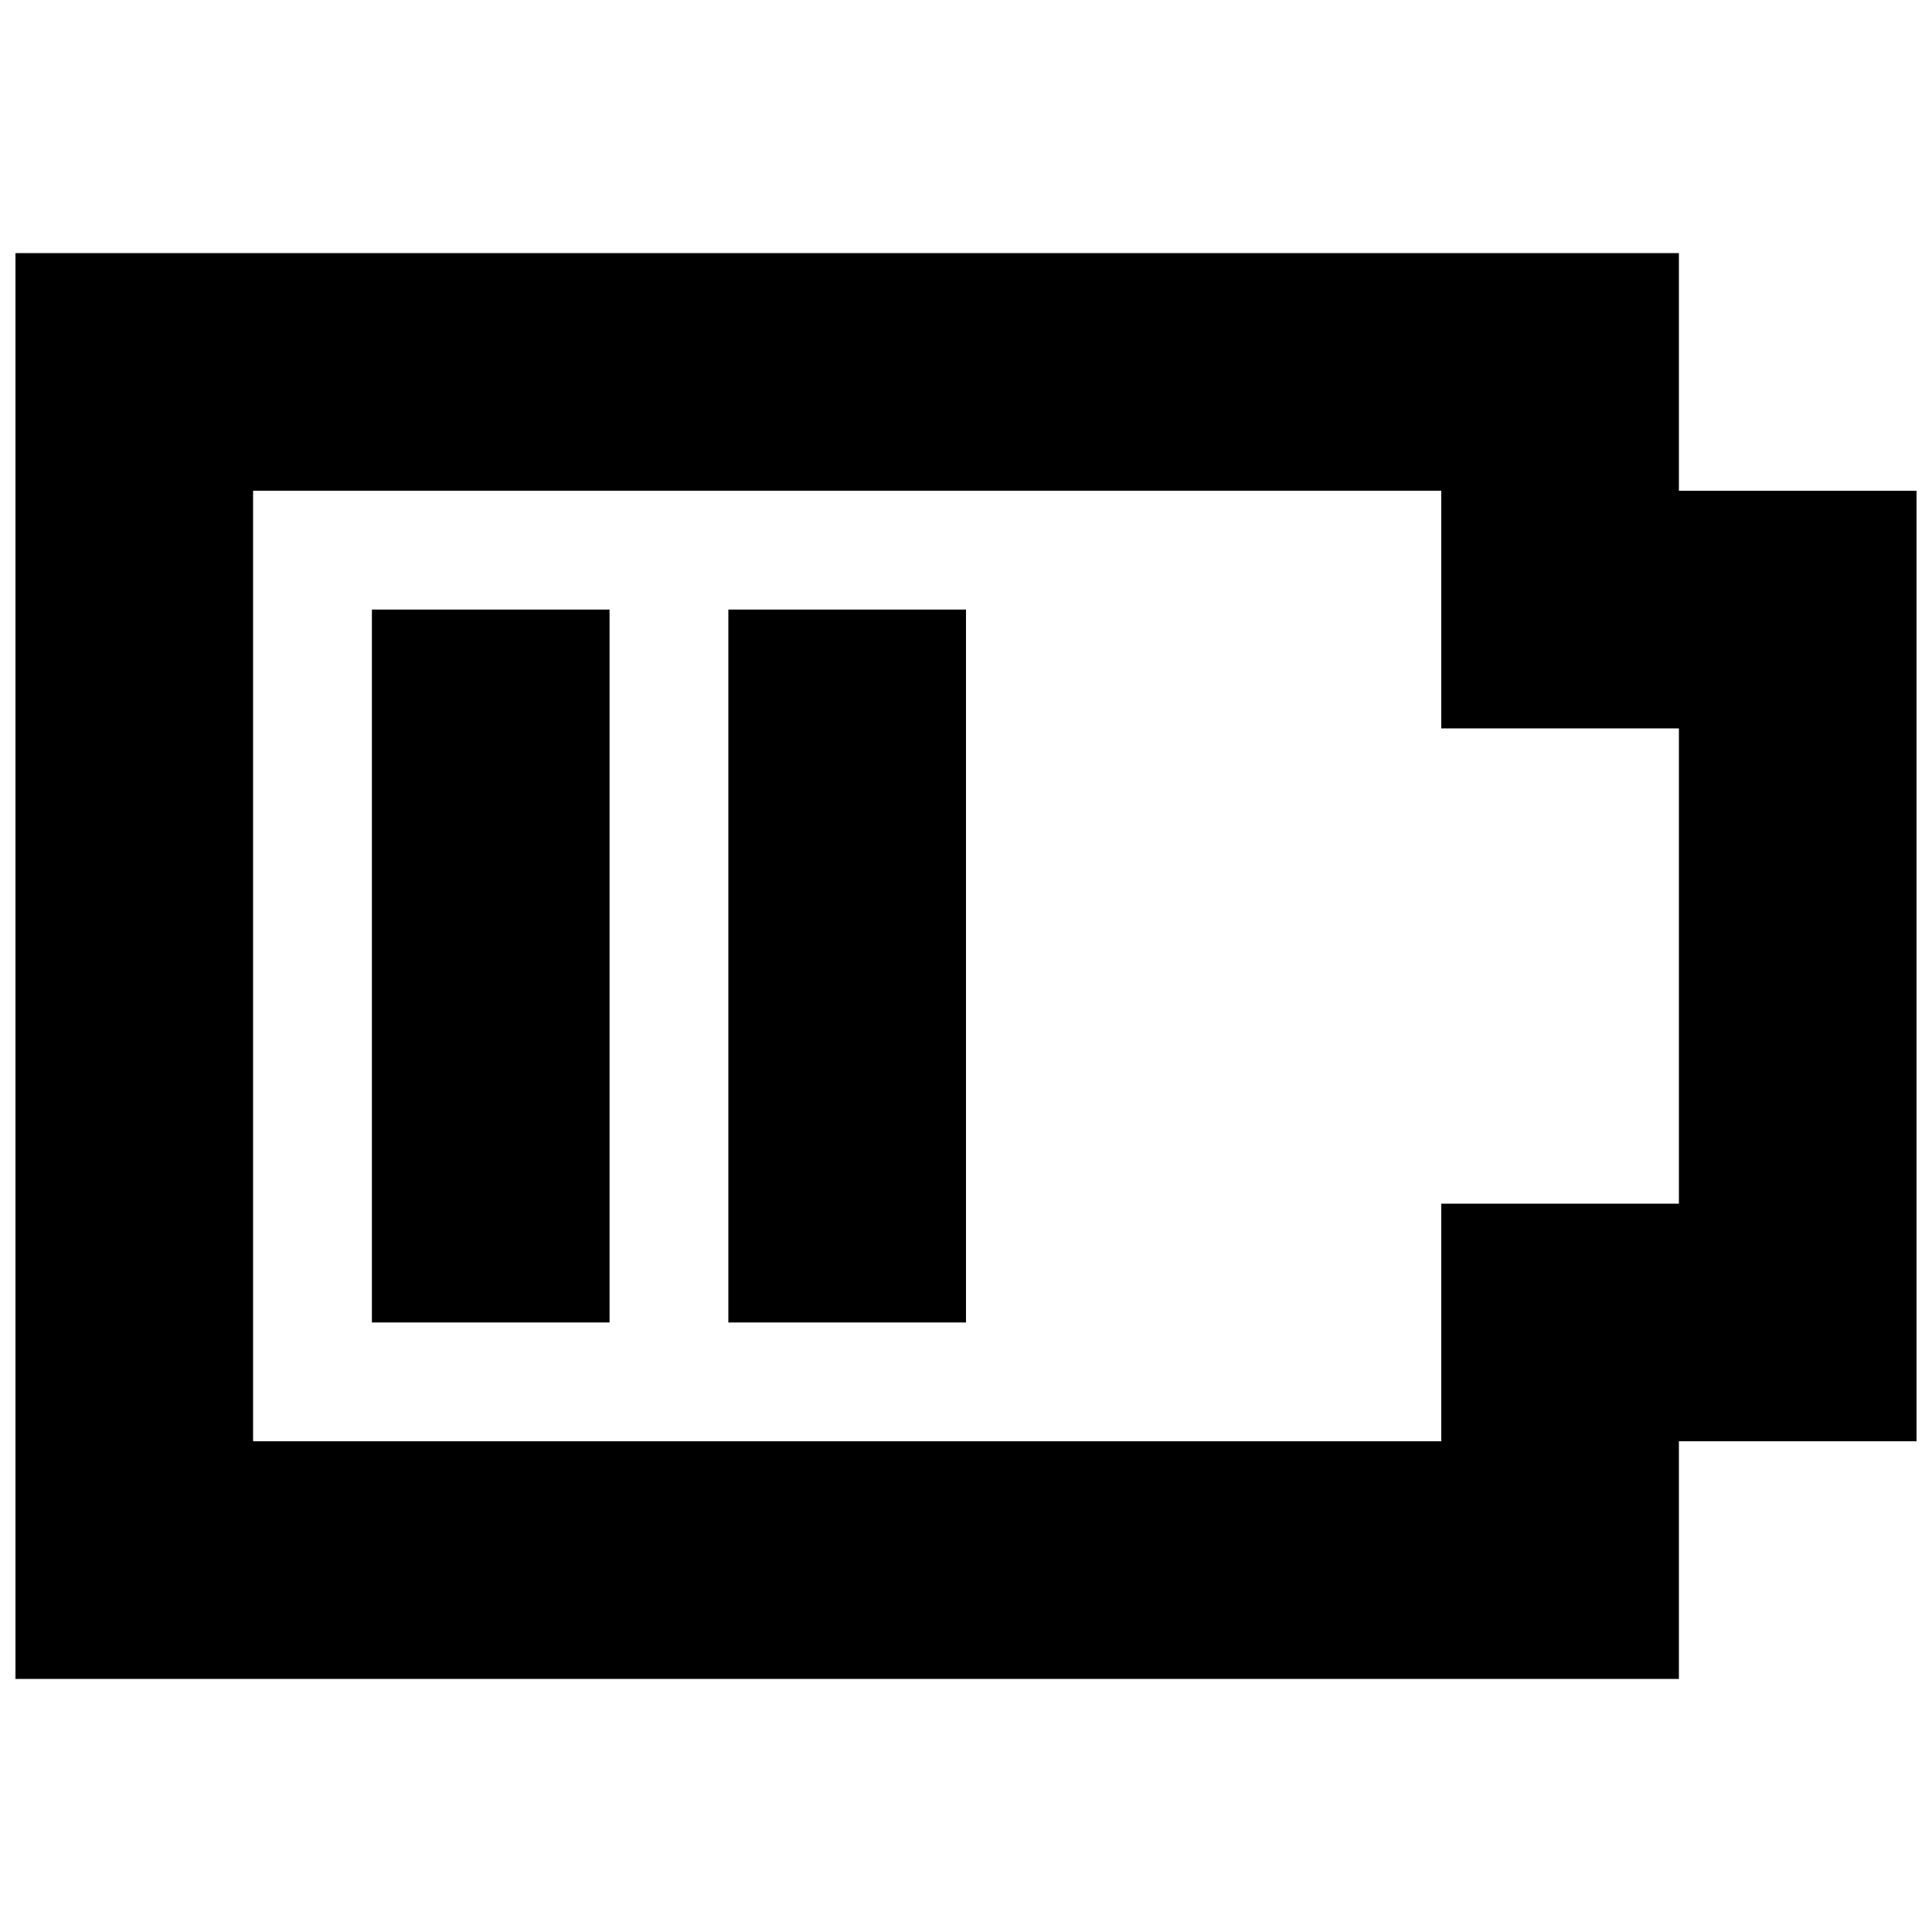 <?xml version="1.0" encoding="UTF-8"?>
<!-- Uploaded to: SVG Repo, www.svgrepo.com, Generator: SVG Repo Mixer Tools -->
<svg width="800px" height="800px" version="1.1" viewBox="144 144 512 512" xmlns="http://www.w3.org/2000/svg">
 <defs>
  <clipPath id="a">
   <path d="m148.09 211h503.81v378h-503.81z"/>
  </clipPath>
 </defs>
 <path d="m242.56 305.54h62.977v188.93h-62.977z"/>
 <path d="m337.02 305.54h62.977v188.93h-62.977z"/>
 <g clip-path="url(#a)">
  <path d="m525.95 274.05v62.977h62.977v125.95h-62.977v62.977l-314.88-0.004v-251.9h314.88m62.977-62.977h-440.83v377.86h440.83v-62.977h62.977v-251.9h-62.977z"/>
 </g>
</svg>